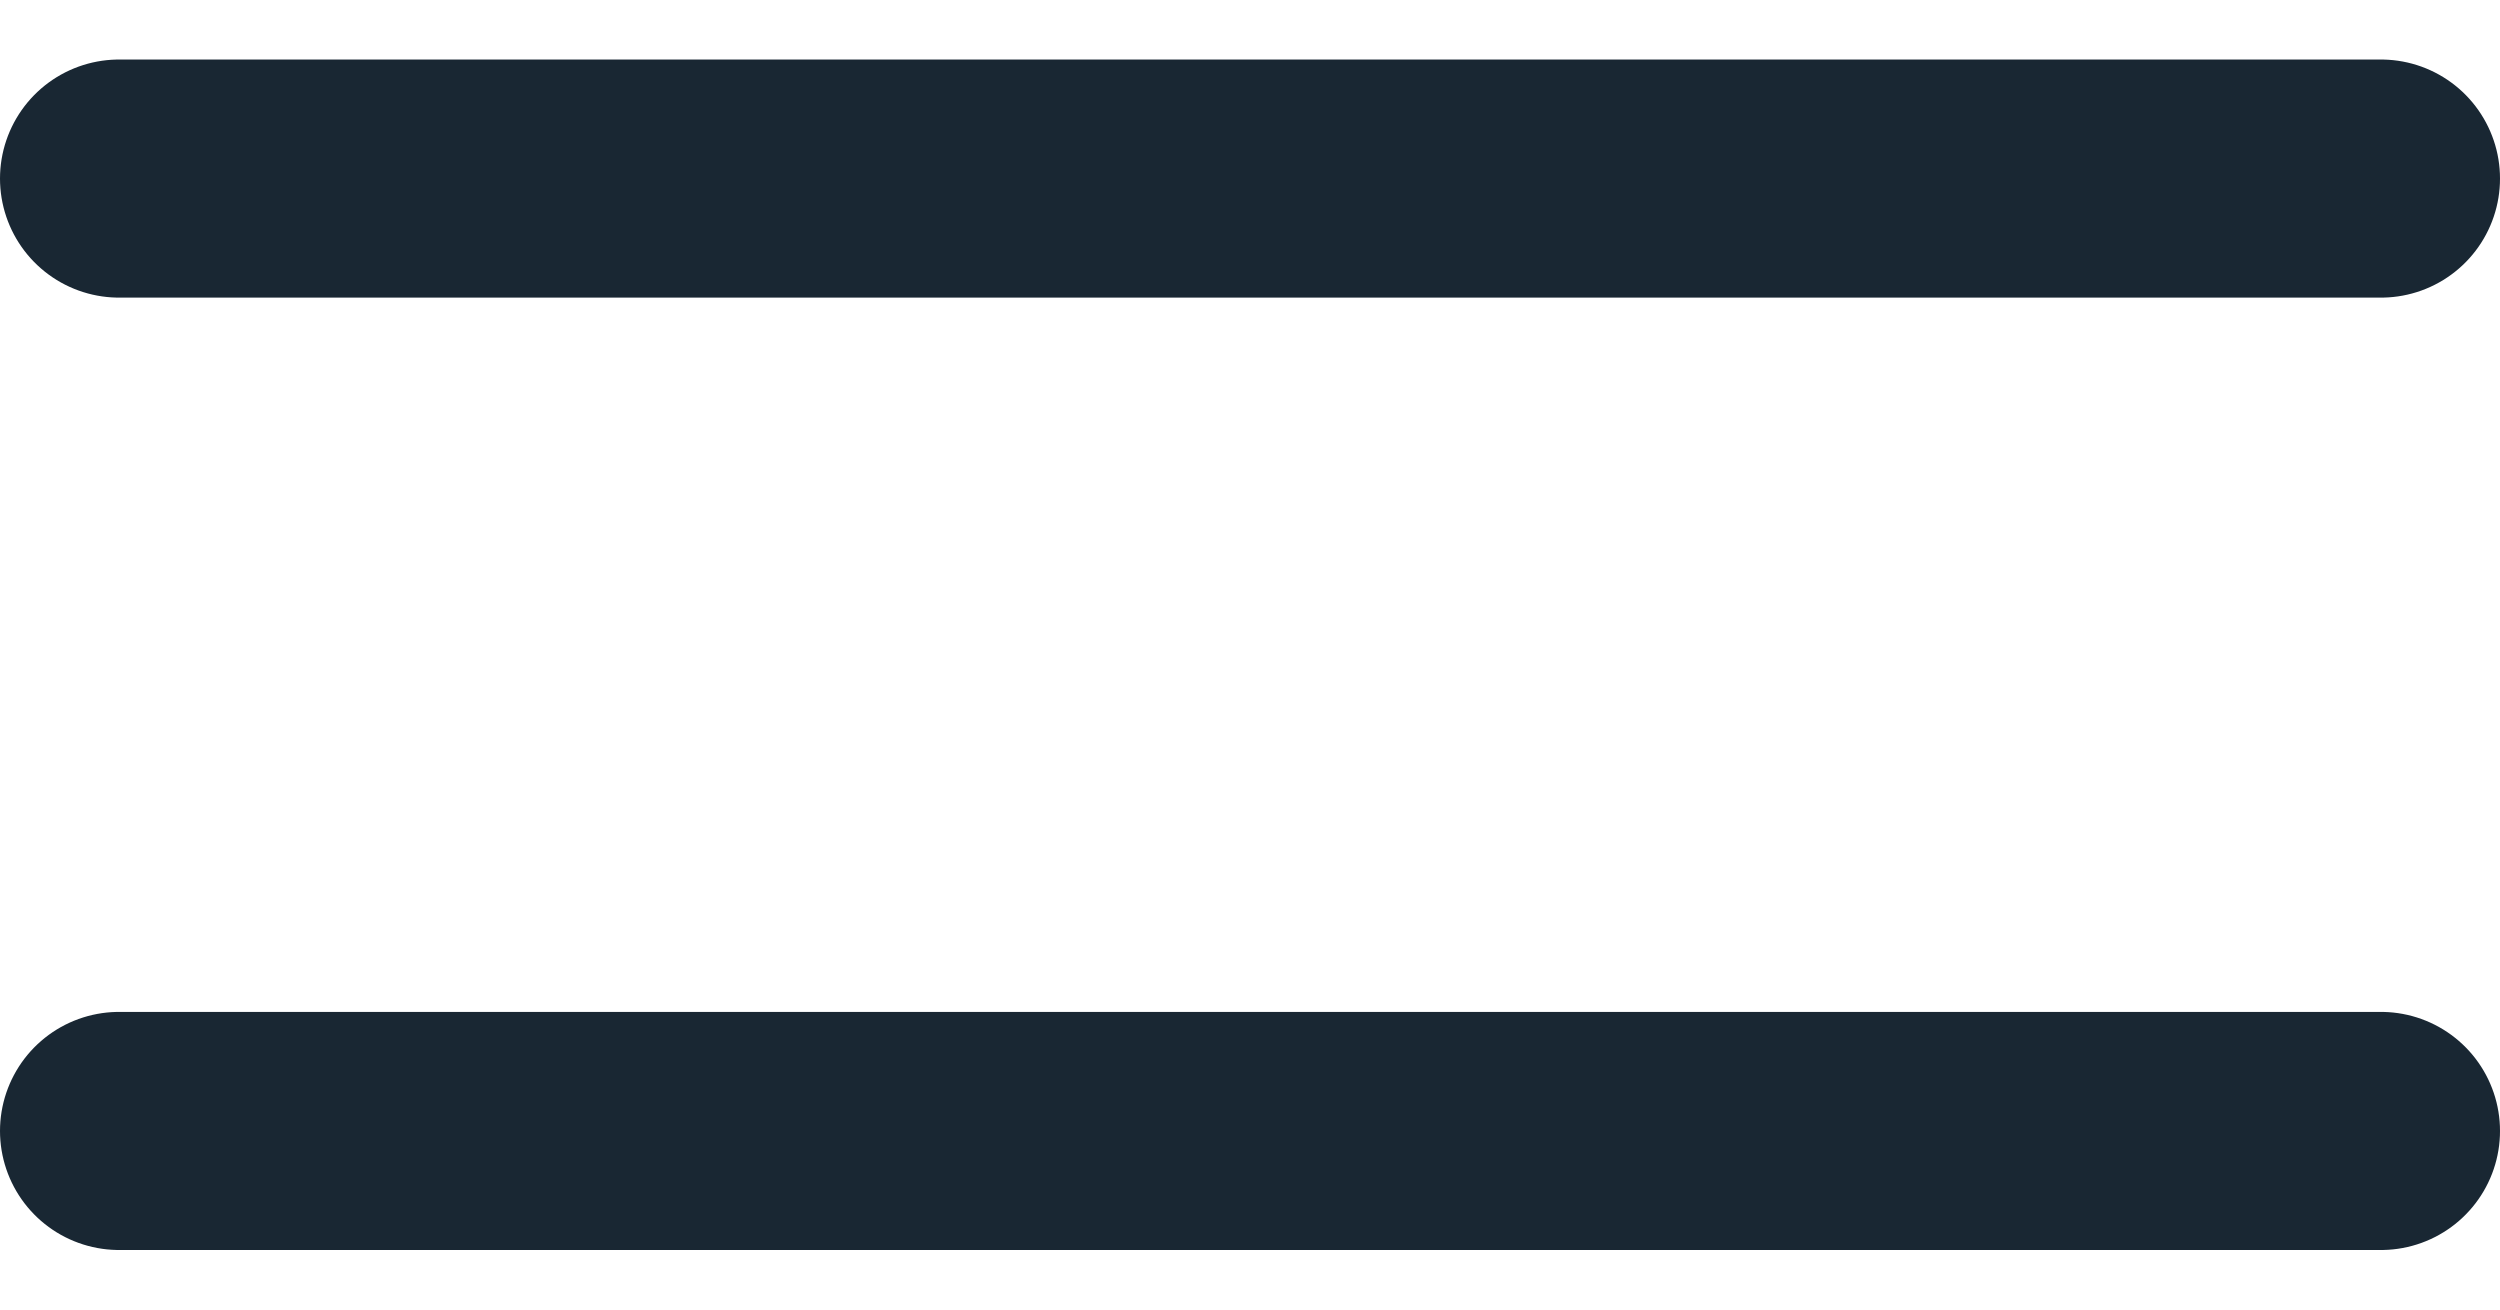<svg width="21" height="11" viewBox="0 0 21 11" fill="none" xmlns="http://www.w3.org/2000/svg">
<path d="M1 1.5H20" stroke="#192733" stroke-width="2" stroke-linecap="round"/>
<path d="M1 9.5H20" stroke="#192733" stroke-width="2" stroke-linecap="round"/>
</svg>
